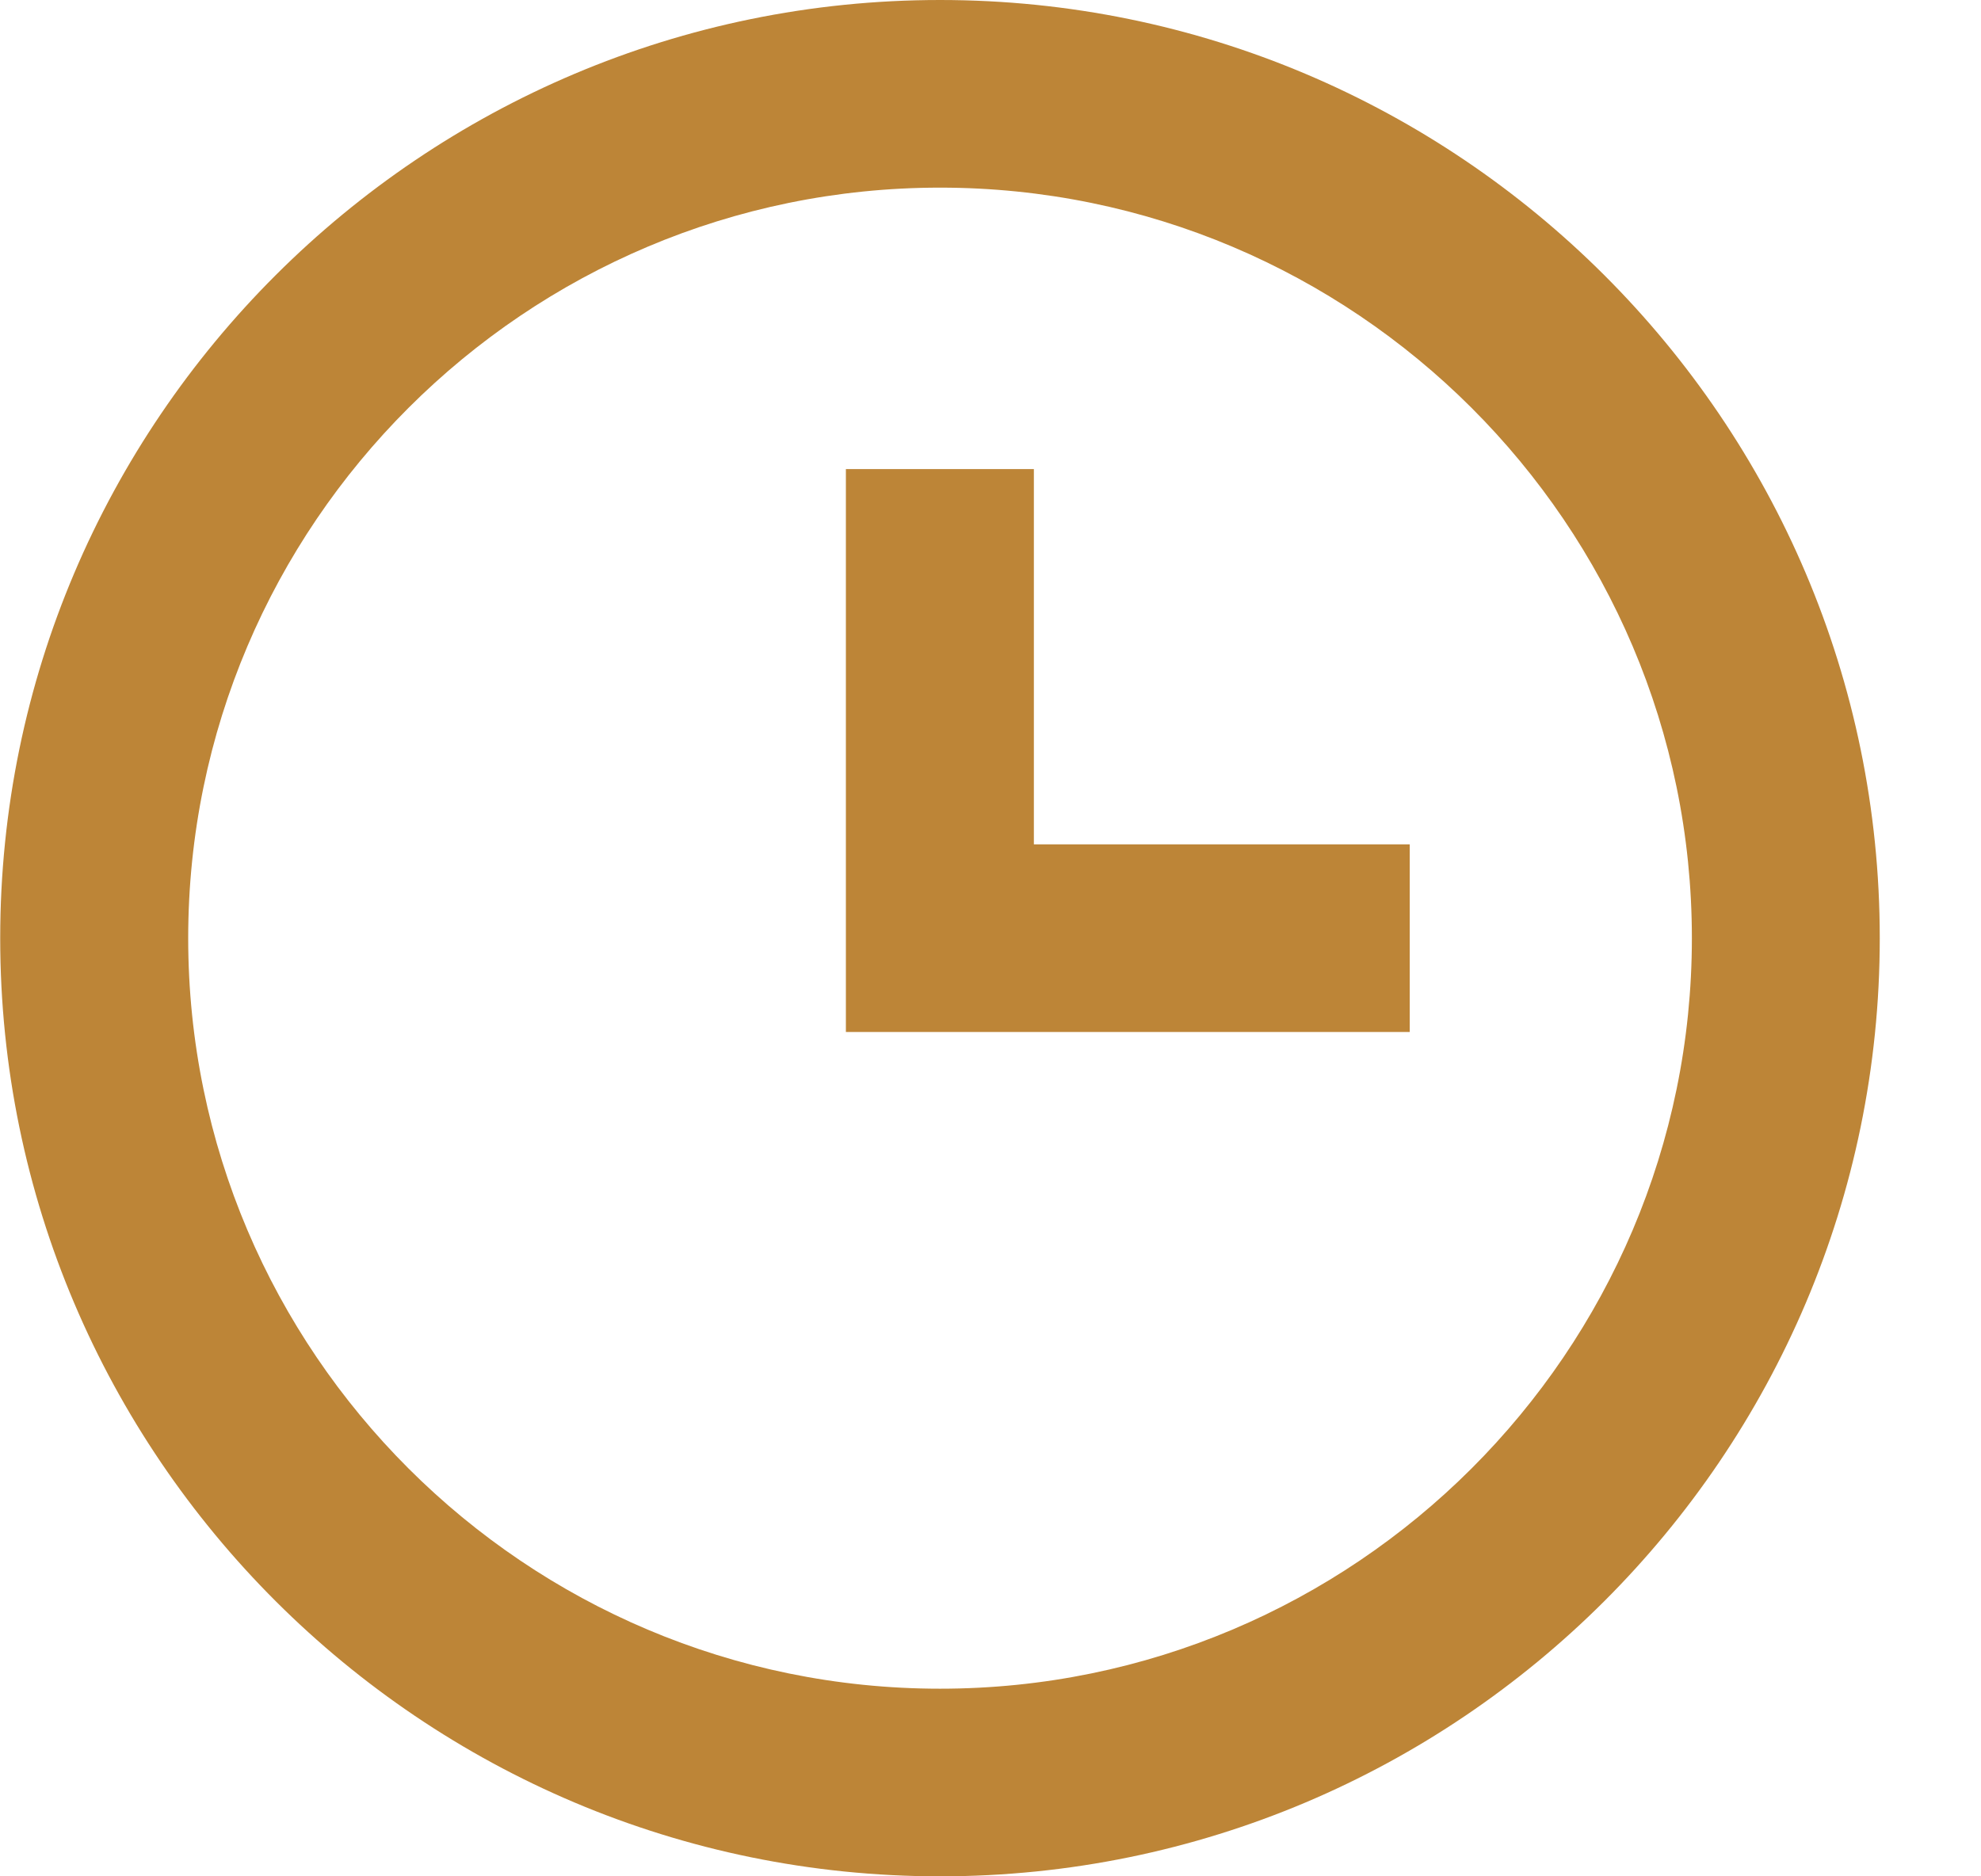 <svg width="19" height="18" viewBox="0 0 19 18" fill="none" xmlns="http://www.w3.org/2000/svg">
<path d="M9.016 0C4.045 0 0.002 4.037 0.002 9C0.002 13.963 4.045 18 9.016 18C13.986 18 18.029 13.963 18.029 9C18.029 4.037 13.986 0 9.016 0ZM9.016 16.2C5.04 16.2 1.805 12.97 1.805 9C1.805 5.03 5.04 1.8 9.016 1.8C12.992 1.8 16.227 5.03 16.227 9C16.227 12.97 12.992 16.2 9.016 16.2Z" fill="#BD8537"/>
<path d="M9.916 4.5H8.113V9.9H13.521V8.1H9.916V4.5Z" fill="#BD8537"/>
</svg>
